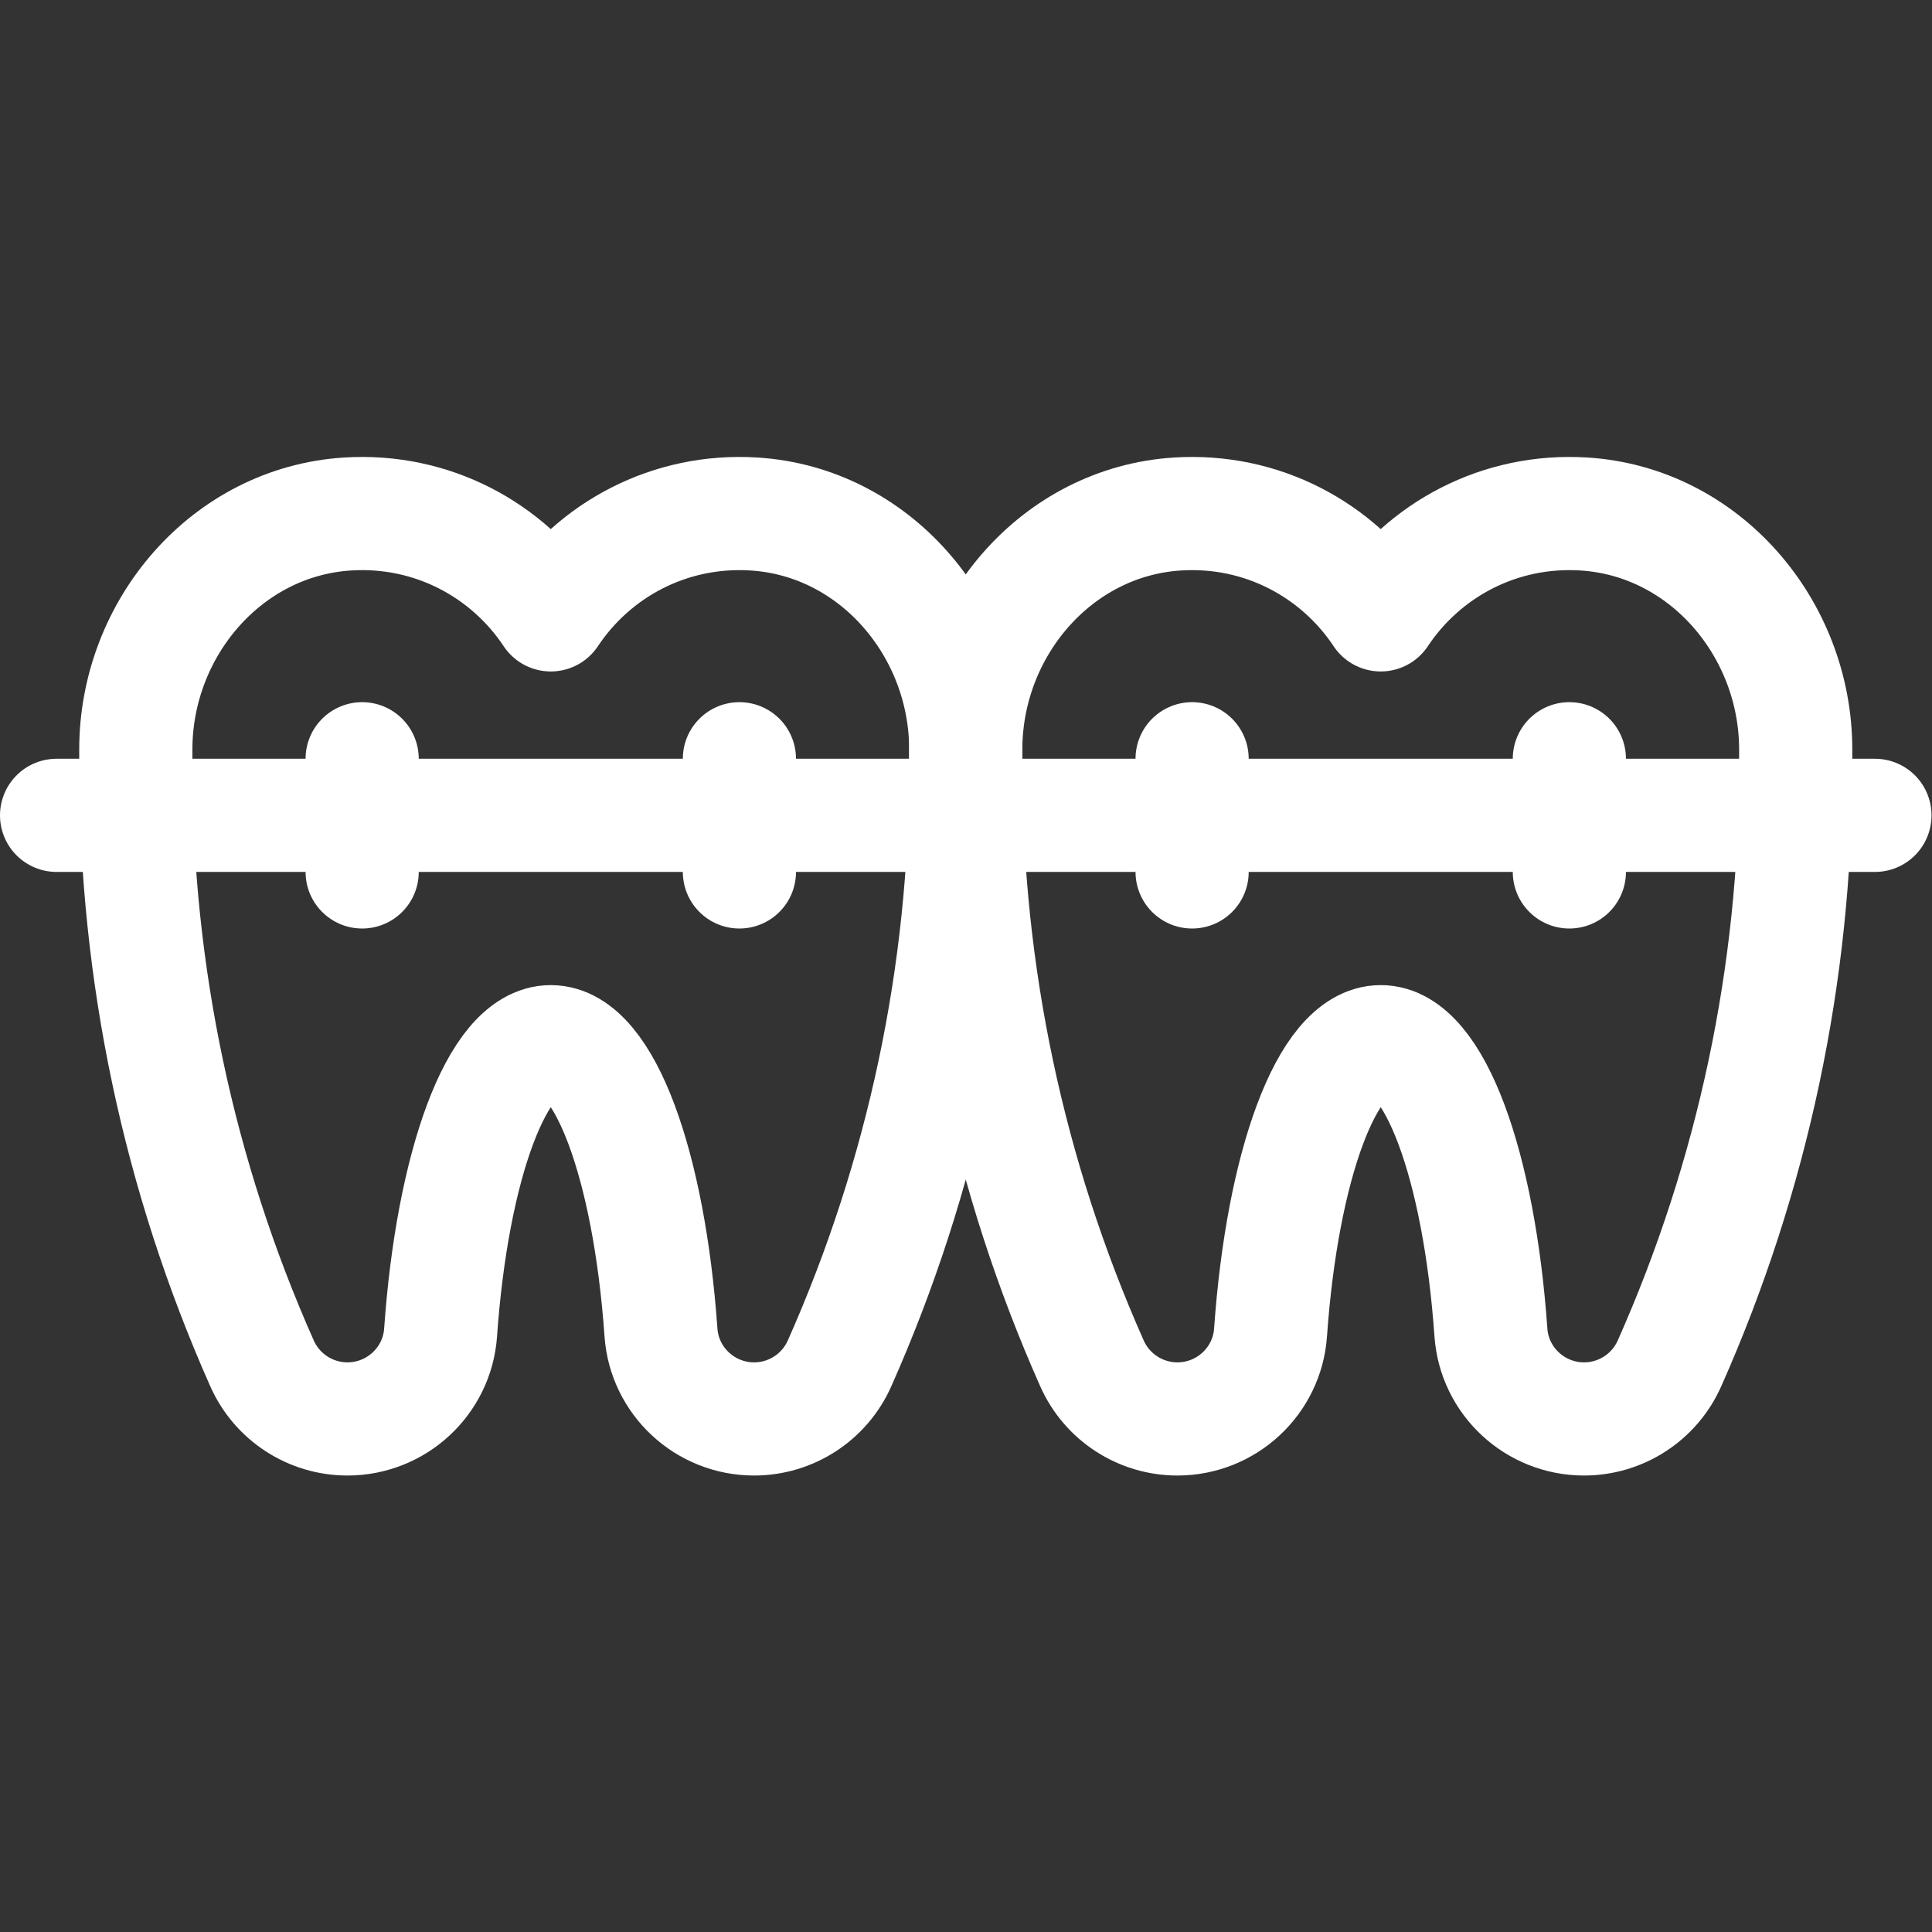 <?xml version="1.0" encoding="UTF-8"?> <svg xmlns="http://www.w3.org/2000/svg" xmlns:svg="http://www.w3.org/2000/svg" xmlns:xlink="http://www.w3.org/1999/xlink" xmlns:svgjs="http://svgjs.dev/svgjs" version="1.1" id="svg1314" xml:space="preserve" width="300" height="300" viewBox="0 0 682.667 682.667"><rect x="0" y="0" width="682.667" height="682.667" fill="#333333" stroke="none"/><g width="100%" height="100%" transform="matrix(1,0,0,1,0,0)"><defs id="defs1318"><clipPath id="clipPath1328"><path d="M 0,512 H 512 V 0 H 0 Z" id="path1326" fill="#ffffff" fill-opacity="1" data-original-color="#000000ff" stroke="none" stroke-opacity="1"></path></clipPath></defs><g id="g1320" transform="matrix(1.333,0,0,-1.333,0,682.667)"><g id="g1322"><g id="g1324" clip-path="url(#clipPath1328)"><g id="g1330" transform="translate(419.891,375.877)"><path d="M 0,0 C -22.478,1.419 -42.481,-9.557 -53.891,-26.737 -65.3,-9.557 -85.305,1.419 -107.781,0 c -32.023,-2.022 -56.11,-30.327 -56.11,-62.414 v -4.579 c 0,-54.795 11.399,-108.53 33.458,-158.165 3.979,-8.95 12.855,-14.719 22.65,-14.719 12.95,0 23.776,10 24.684,22.918 3.108,44.184 15.005,77.082 29.208,77.082 14.203,0 26.101,-32.898 29.208,-77.082 0.909,-12.918 11.735,-22.918 24.685,-22.918 9.795,0 18.671,5.769 22.649,14.719 22.06,49.635 33.458,103.346 33.458,157.662 v 5.067 C 56.109,-30.342 32.022,-2.022 0,0 Z" style="stroke-linecap: round; stroke-linejoin: round; stroke-miterlimit: 10; stroke-dasharray: none;" id="path1332" fill="none" fill-opacity="1" stroke="#ffffff" stroke-opacity="1" data-original-stroke-color="#000000ff" stroke-width="30" data-original-stroke-width="30"></path></g><g id="g1334" transform="translate(199.891,375.877)"><path d="M 0,0 C -22.477,1.419 -42.481,-9.557 -53.891,-26.737 -65.3,-9.557 -85.304,1.419 -107.781,0 c -32.023,-2.022 -56.11,-30.327 -56.11,-62.414 v -4.579 c 0,-54.795 11.399,-108.53 33.458,-158.165 3.979,-8.95 12.855,-14.719 22.65,-14.719 12.95,0 23.776,10 24.684,22.918 3.108,44.184 15.005,77.082 29.208,77.082 14.203,0 26.101,-32.898 29.208,-77.082 0.909,-12.918 11.735,-22.918 24.685,-22.918 9.795,0 18.671,5.769 22.649,14.719 22.06,49.635 33.458,103.346 33.458,157.662 v 5.067 C 56.109,-30.342 32.022,-2.022 0,0 Z" style="stroke-linecap: round; stroke-linejoin: round; stroke-miterlimit: 10; stroke-dasharray: none;" id="path1336" fill="none" fill-opacity="1" stroke="#ffffff" stroke-opacity="1" data-original-stroke-color="#000000ff" stroke-width="30" data-original-stroke-width="30"></path></g><g id="g1338" transform="translate(15,296)"><path d="M 0,0 H 482" style="stroke-linecap: round; stroke-linejoin: round; stroke-miterlimit: 10; stroke-dasharray: none;" id="path1340" fill="none" fill-opacity="1" stroke="#ffffff" stroke-opacity="1" data-original-stroke-color="#000000ff" stroke-width="30" data-original-stroke-width="30"></path></g><g id="g1342" transform="translate(416,311)"><path d="M 0,0 V -30" style="stroke-linecap: round; stroke-linejoin: round; stroke-miterlimit: 10; stroke-dasharray: none;" id="path1344" fill="none" fill-opacity="1" stroke="#ffffff" stroke-opacity="1" data-original-stroke-color="#000000ff" stroke-width="30" data-original-stroke-width="30"></path></g><g id="g1346" transform="translate(316,311)"><path d="M 0,0 V -30" style="stroke-linecap: round; stroke-linejoin: round; stroke-miterlimit: 10; stroke-dasharray: none;" id="path1348" fill="none" fill-opacity="1" stroke="#ffffff" stroke-opacity="1" data-original-stroke-color="#000000ff" stroke-width="30" data-original-stroke-width="30"></path></g><g id="g1350" transform="translate(96,311)"><path d="M 0,0 V -30" style="stroke-linecap: round; stroke-linejoin: round; stroke-miterlimit: 10; stroke-dasharray: none;" id="path1352" fill="none" fill-opacity="1" stroke="#ffffff" stroke-opacity="1" data-original-stroke-color="#000000ff" stroke-width="30" data-original-stroke-width="30"></path></g><g id="g1354" transform="translate(196,311)"><path d="M 0,0 V -30" style="stroke-linecap: round; stroke-linejoin: round; stroke-miterlimit: 10; stroke-dasharray: none;" id="path1356" fill="none" fill-opacity="1" stroke="#ffffff" stroke-opacity="1" data-original-stroke-color="#000000ff" stroke-width="30" data-original-stroke-width="30"></path></g></g></g></g></g></svg> 
